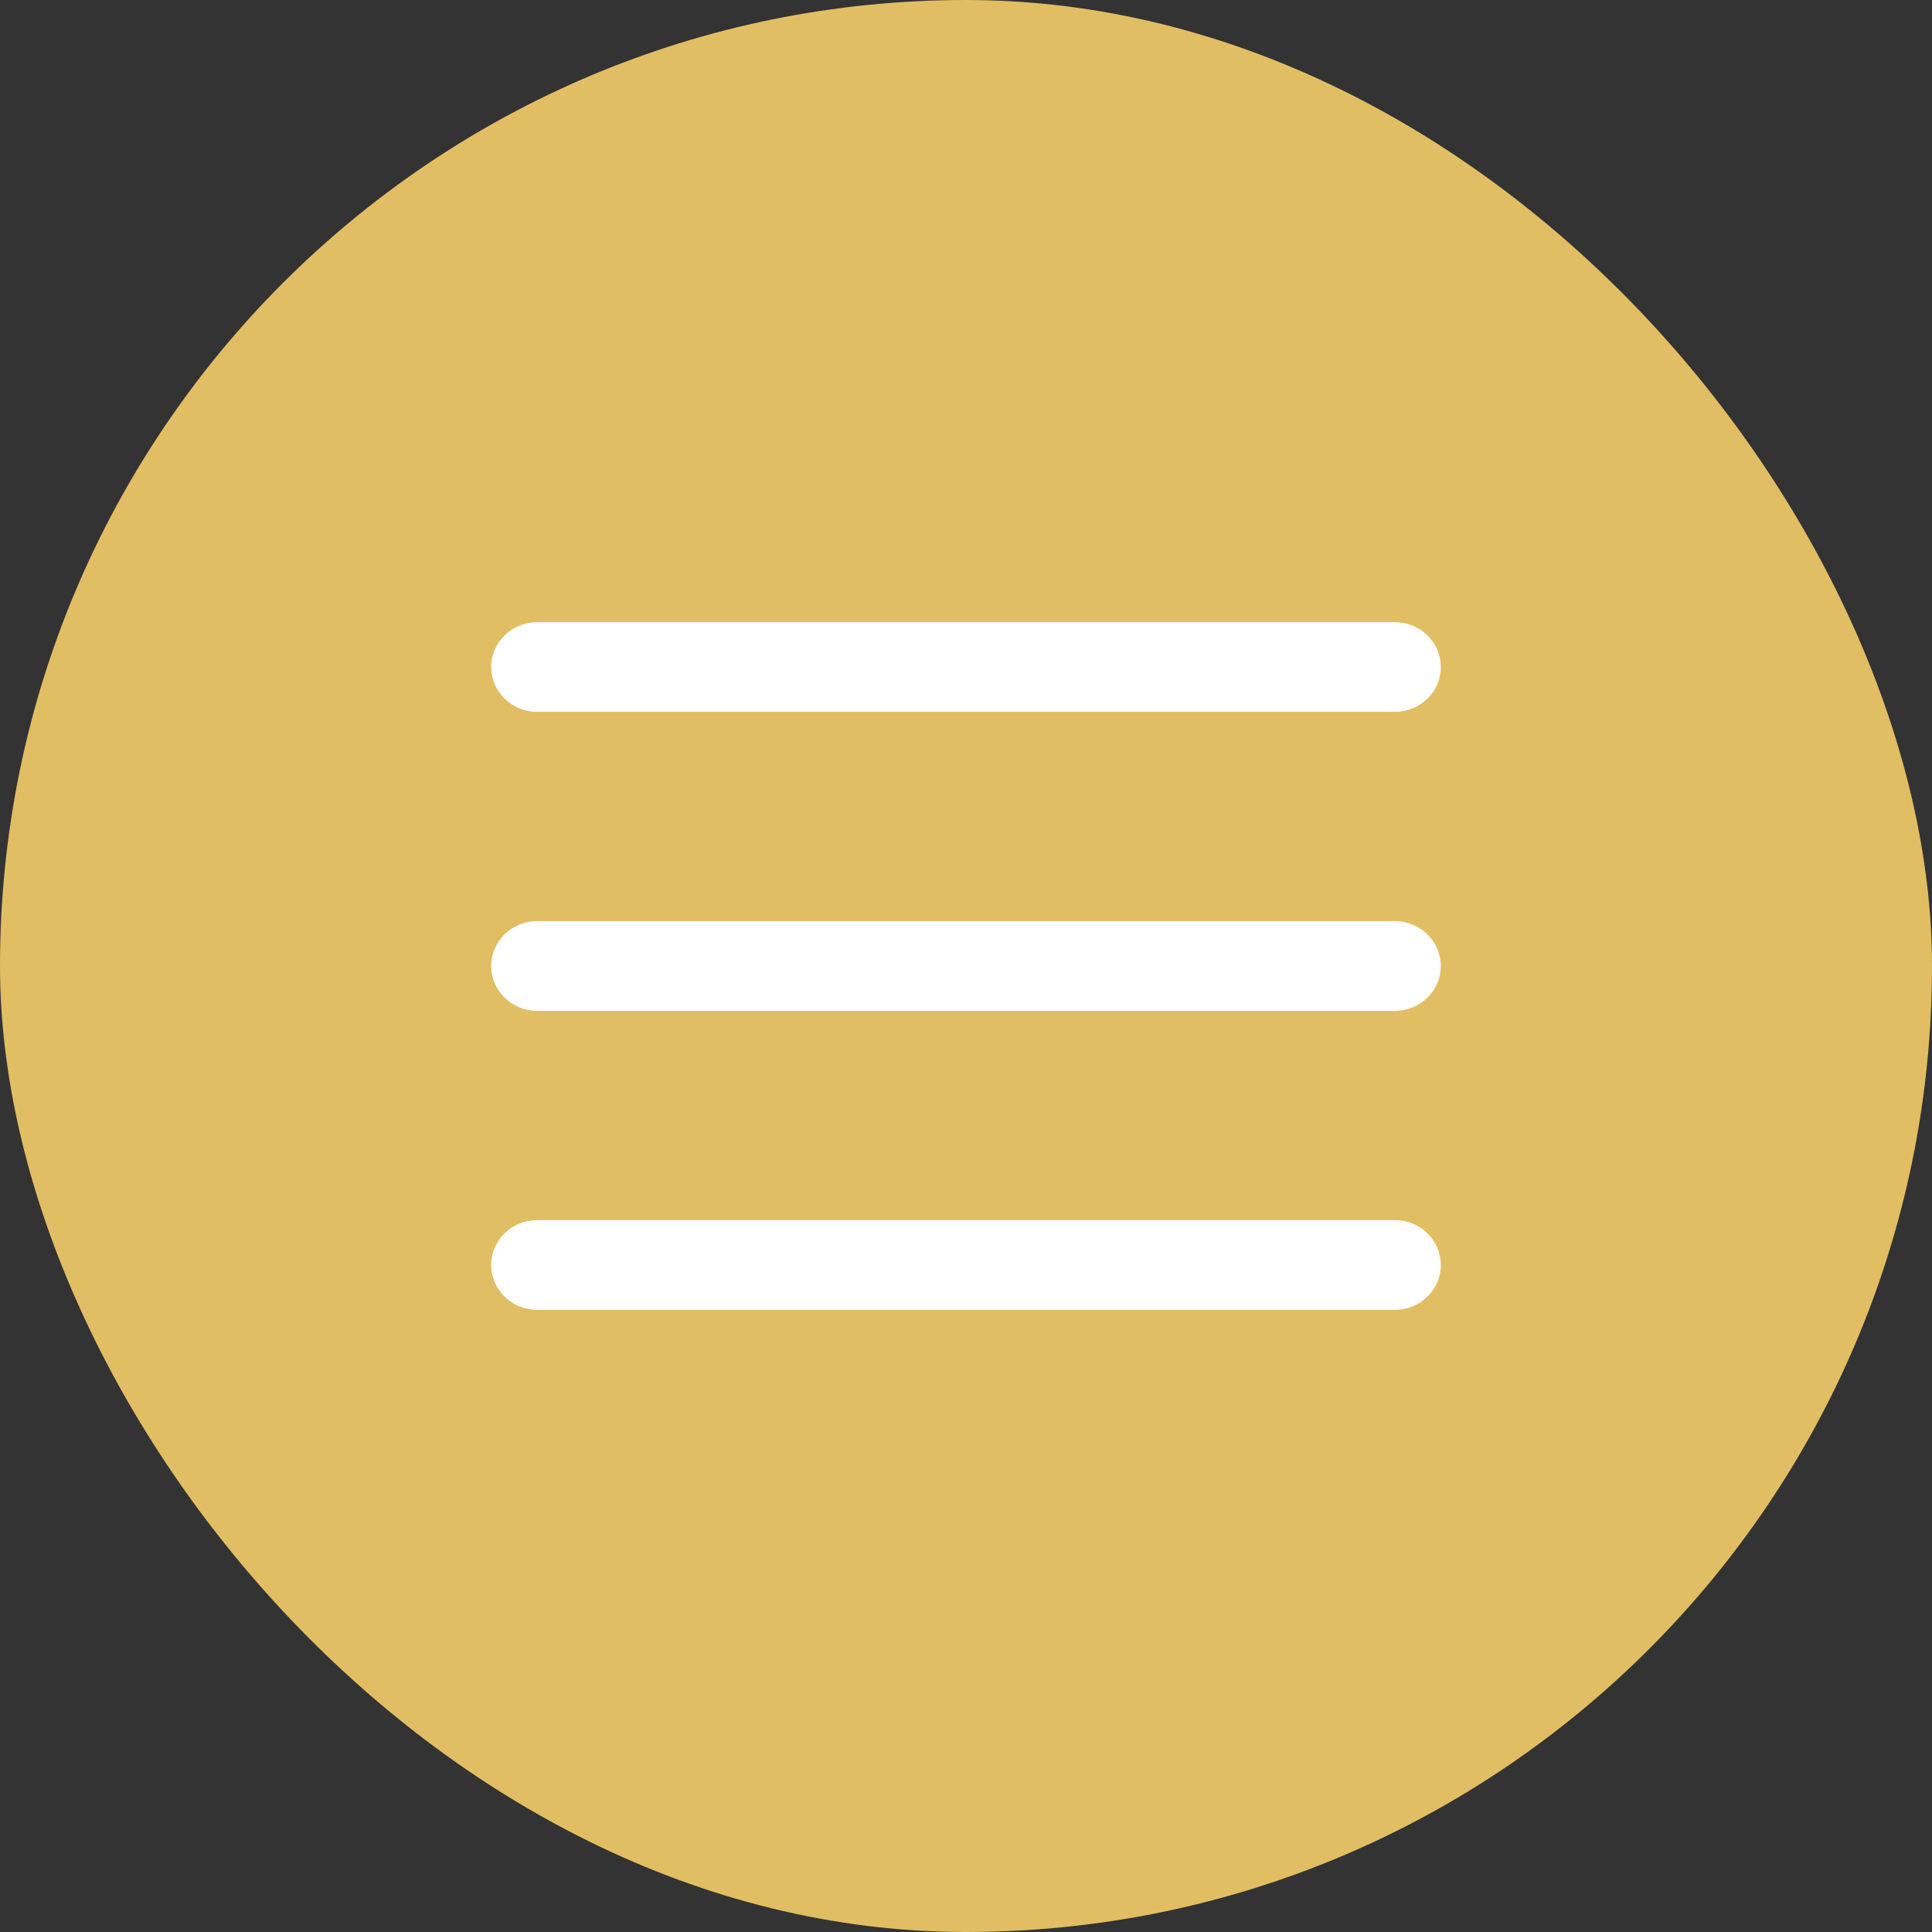 <svg width="59" height="59" viewBox="0 0 59 59" fill="none" xmlns="http://www.w3.org/2000/svg">
<rect x="0" y="0" width="59" height="59" fill="#333333" stroke="none"/>
<rect width="59" height="59" rx="29.5" fill="#E1BE63"/>
<path fill-rule="evenodd" clip-rule="evenodd" d="M44 29.5C44 28.744 43.372 28.13 42.597 28.13H16.403C15.628 28.13 15 28.744 15 29.5C15 30.256 15.628 30.87 16.403 30.87H42.597C43.372 30.87 44 30.256 44 29.5Z" fill="white"/>
<path fill-rule="evenodd" clip-rule="evenodd" d="M44 20.37C44 19.613 43.372 19 42.597 19H16.403C15.628 19 15 19.613 15 20.37C15 21.126 15.628 21.739 16.403 21.739H42.597C43.372 21.739 44 21.126 44 20.37Z" fill="white"/>
<path fill-rule="evenodd" clip-rule="evenodd" d="M44 38.63C44 37.874 43.372 37.261 42.597 37.261H16.403C15.628 37.261 15 37.874 15 38.63C15 39.387 15.628 40 16.403 40H42.597C43.372 40 44 39.387 44 38.63Z" fill="white"/>
</svg>
